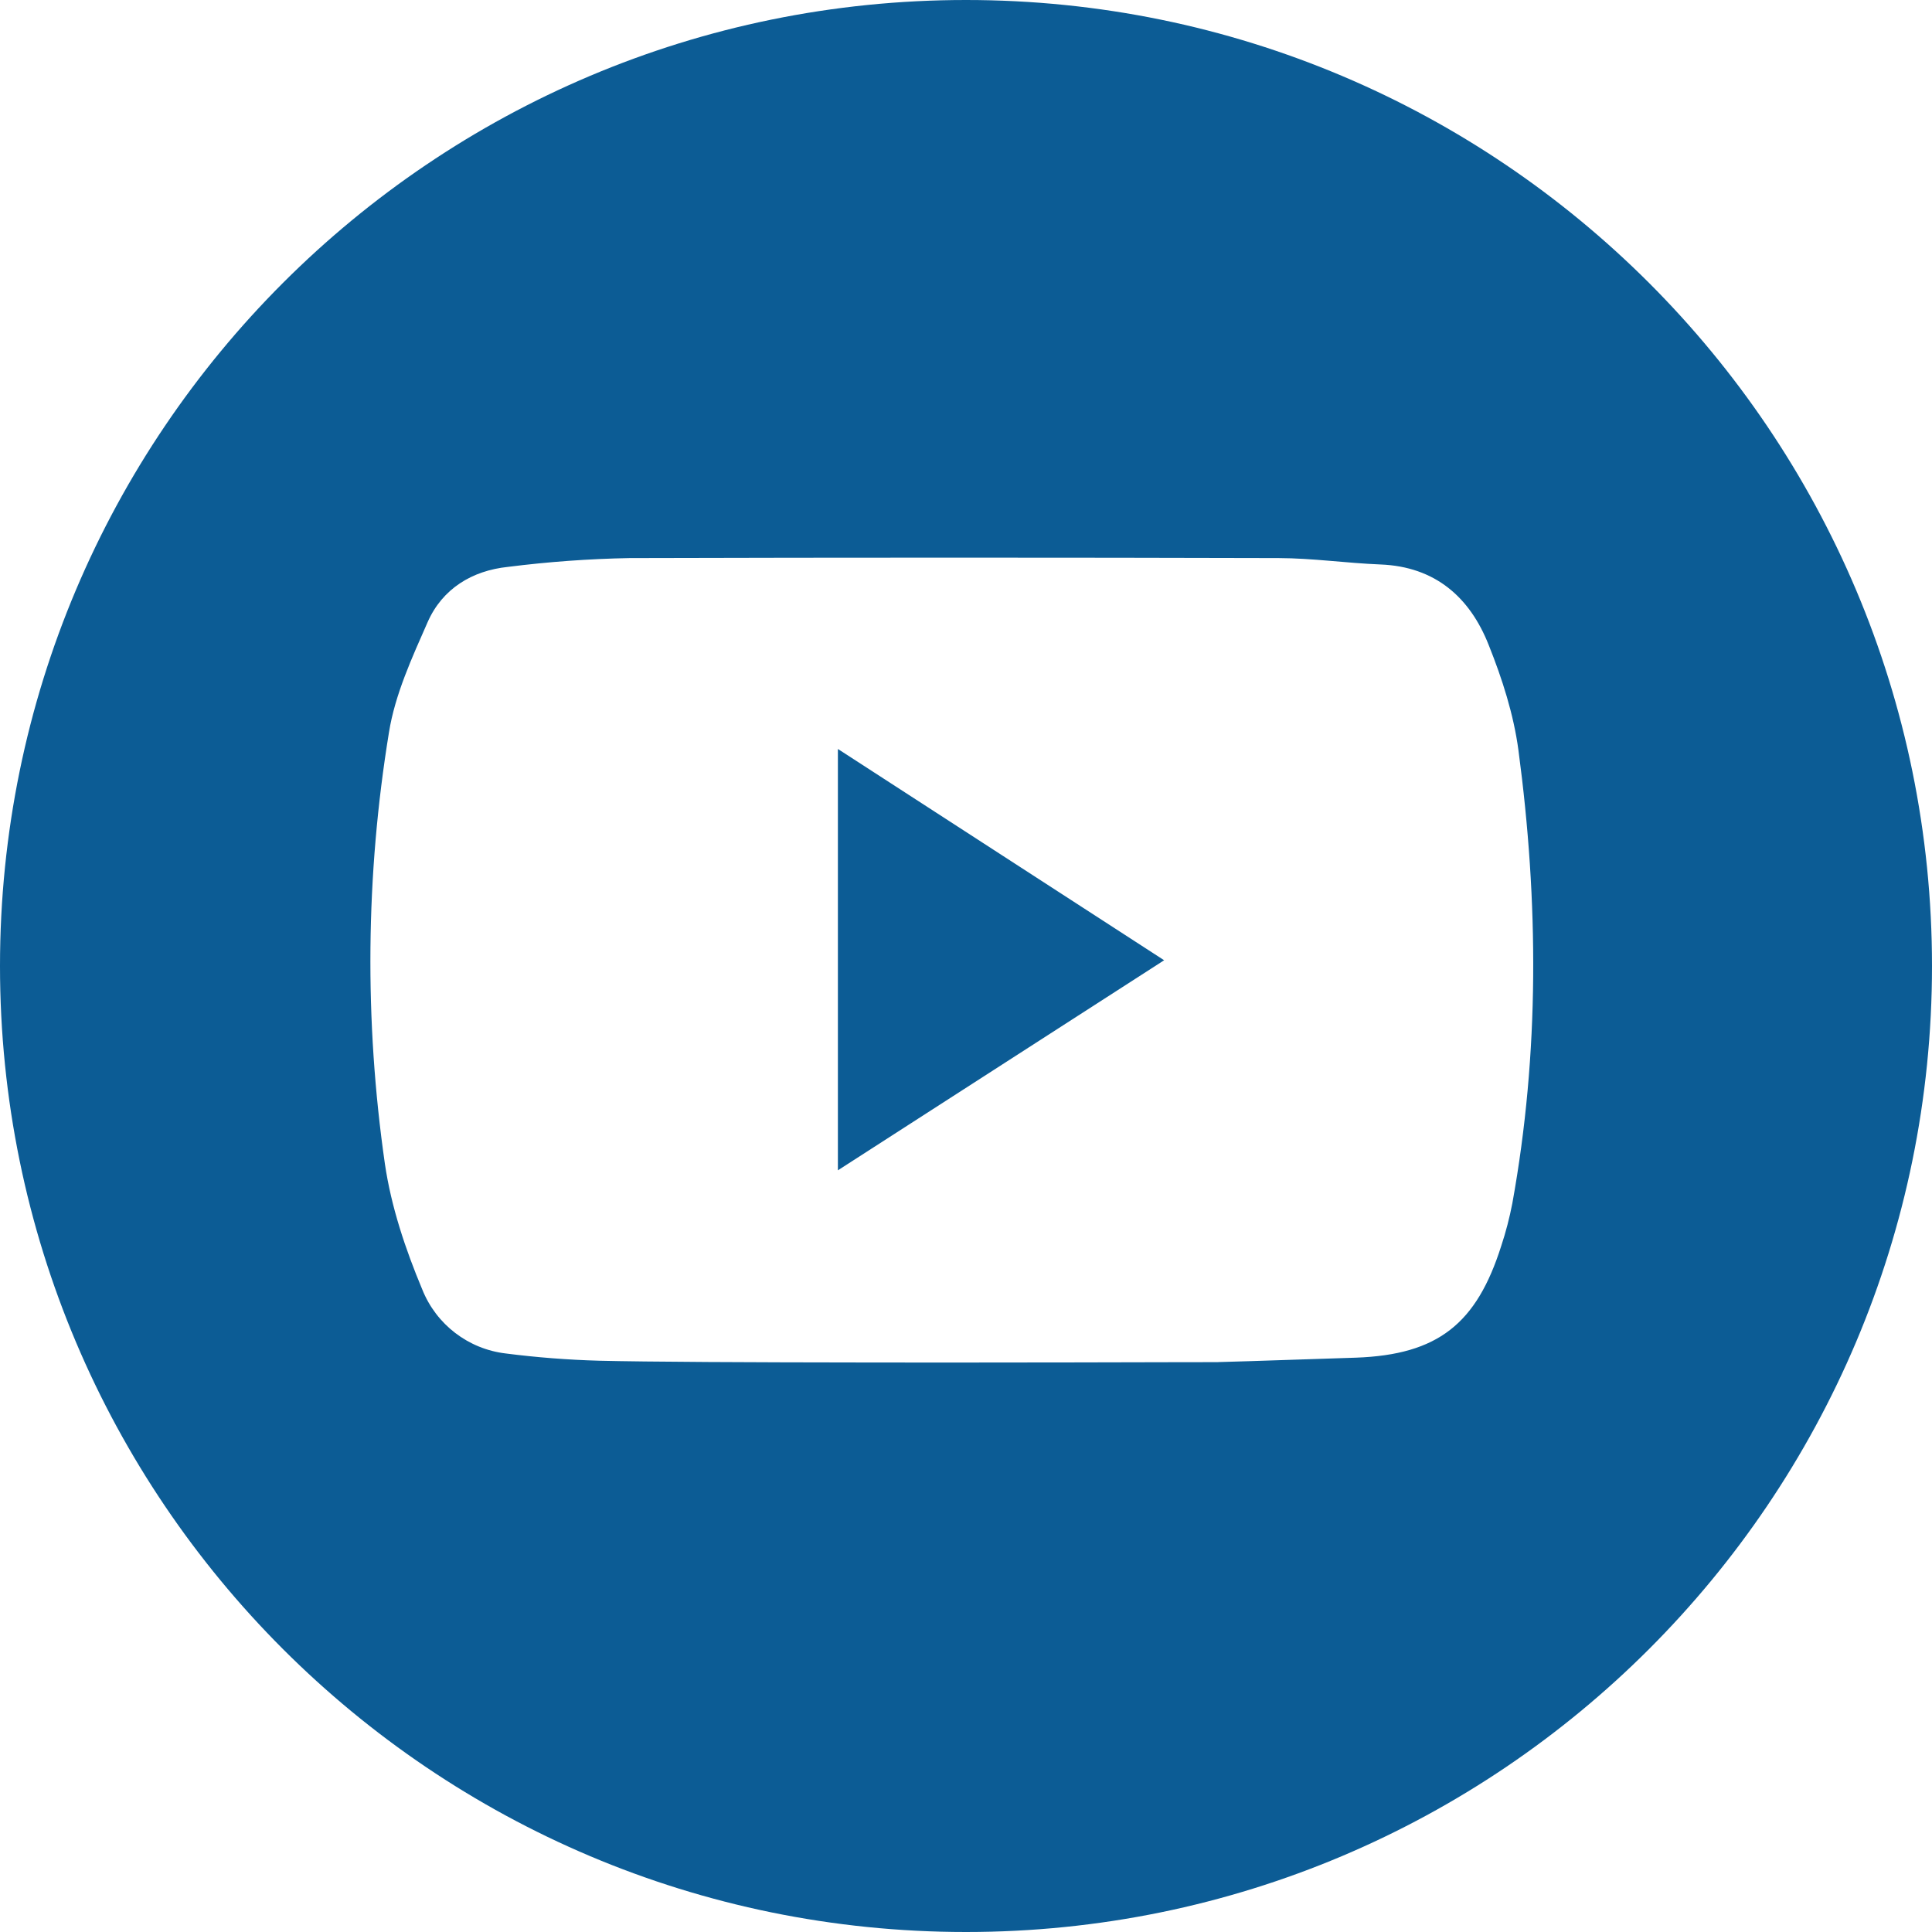 <?xml version="1.0" encoding="UTF-8"?>
<svg xmlns="http://www.w3.org/2000/svg" width="36" height="36" viewBox="0 0 36 36" fill="none">
  <path d="M18 0C27.941 0 36 8.059 36 18C36 27.941 27.941 36 18 36C8.059 36 0 27.941 0 18C0 8.059 8.059 0 18 0ZM11.729 10.399C10.972 10.413 10.216 10.468 9.465 10.563C8.796 10.633 8.244 10.969 7.969 11.591C7.677 12.255 7.361 12.94 7.248 13.646C6.813 16.307 6.788 19.018 7.172 21.687C7.289 22.485 7.554 23.276 7.867 24.024C8.127 24.679 8.726 25.138 9.425 25.22C10.003 25.294 10.584 25.339 11.166 25.355C12.047 25.377 14.028 25.386 16.104 25.388L16.728 25.388C16.798 25.389 16.867 25.389 16.937 25.389L18.173 25.389C18.241 25.388 18.308 25.388 18.375 25.388L18.969 25.388C19.163 25.388 19.354 25.387 19.54 25.387L19.905 25.387C20.86 25.385 21.661 25.384 22.155 25.382L22.326 25.382C22.352 25.382 22.377 25.382 22.4 25.382L22.524 25.381C22.542 25.381 22.559 25.381 22.574 25.381L22.698 25.381L22.715 25.38C22.809 25.378 23.252 25.366 25.27 25.298C26.792 25.242 27.513 24.67 27.974 23.214C28.06 22.955 28.128 22.691 28.18 22.423C28.688 19.617 28.67 16.798 28.294 13.98C28.205 13.314 27.992 12.649 27.741 12.022C27.39 11.13 26.743 10.557 25.721 10.518C25.088 10.493 24.461 10.401 23.828 10.399C19.796 10.388 15.763 10.388 11.729 10.399ZM15.613 13.956L21.692 17.893L15.613 21.807V13.956Z" fill="#0C5C95"></path>
</svg>
